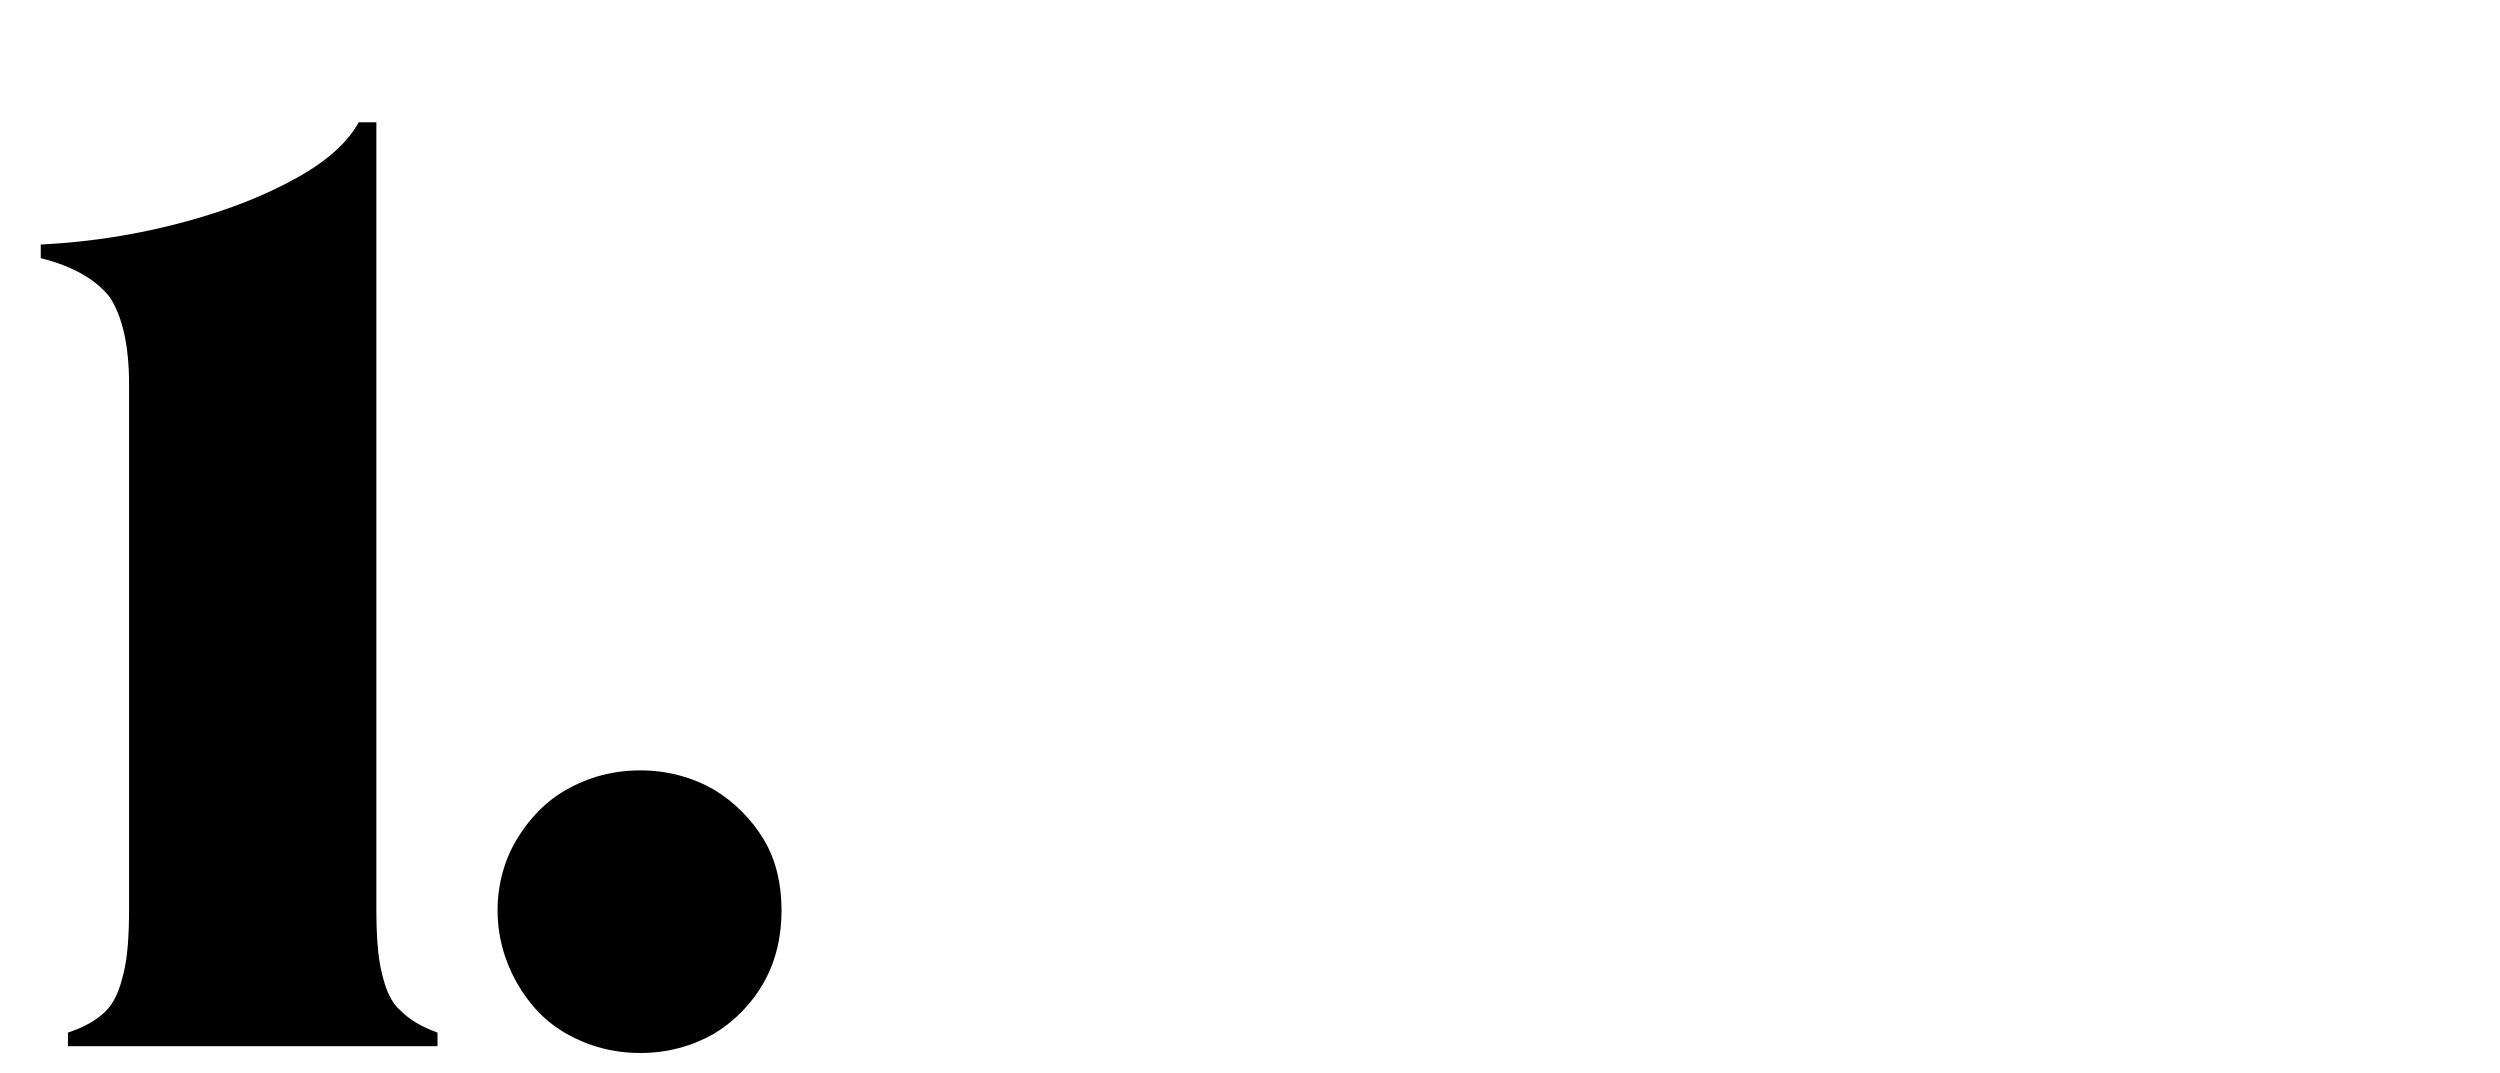 <?xml version="1.0" encoding="UTF-8"?>
<svg xmlns="http://www.w3.org/2000/svg" width="184" height="79" viewBox="0 0 184 79" fill="none">
  <rect width="184" height="79" fill="white"></rect>
  <path d="M27.7 9L27.7 66.8C27.7 68.8 27.8 70.4 28.1 71.6C28.4 72.9 28.8 73.8 29.5 74.4C30.2 75.1 31.1 75.6 32.2 76V77H5V76C6.2 75.6 7.1 75.1 7.8 74.4C8.4 73.8 8.8 72.9 9.1 71.6C9.4 70.4 9.5 68.8 9.5 66.8L9.5 28.3C9.5 25.4 9 23.3 8.1 21.9C7.1 20.6 5.4 19.6 3 19V18C6.9 17.8 10.4 17.2 13.7 16.3C17 15.4 19.7 14.3 22 13C24.3 11.7 25.7 10.3 26.4 9H27.7Z" fill="black"></path>
  <path d="M47.121 77.5C45.121 77.5 43.321 77 41.721 76.1C40.121 75.2 38.921 73.9 38.021 72.3C37.121 70.7 36.621 68.9 36.621 67C36.621 65.1 37.121 63.3 38.021 61.8C38.921 60.3 40.121 59 41.721 58.1C43.321 57.2 45.121 56.7 47.121 56.7C49.121 56.7 50.921 57.2 52.521 58.1C54.021 59 55.321 60.3 56.221 61.8C57.121 63.3 57.521 65.1 57.521 67C57.521 68.9 57.121 70.7 56.221 72.3C55.321 73.9 54.021 75.2 52.521 76.1C50.921 77 49.121 77.5 47.121 77.5Z" fill="black"></path>
</svg>
